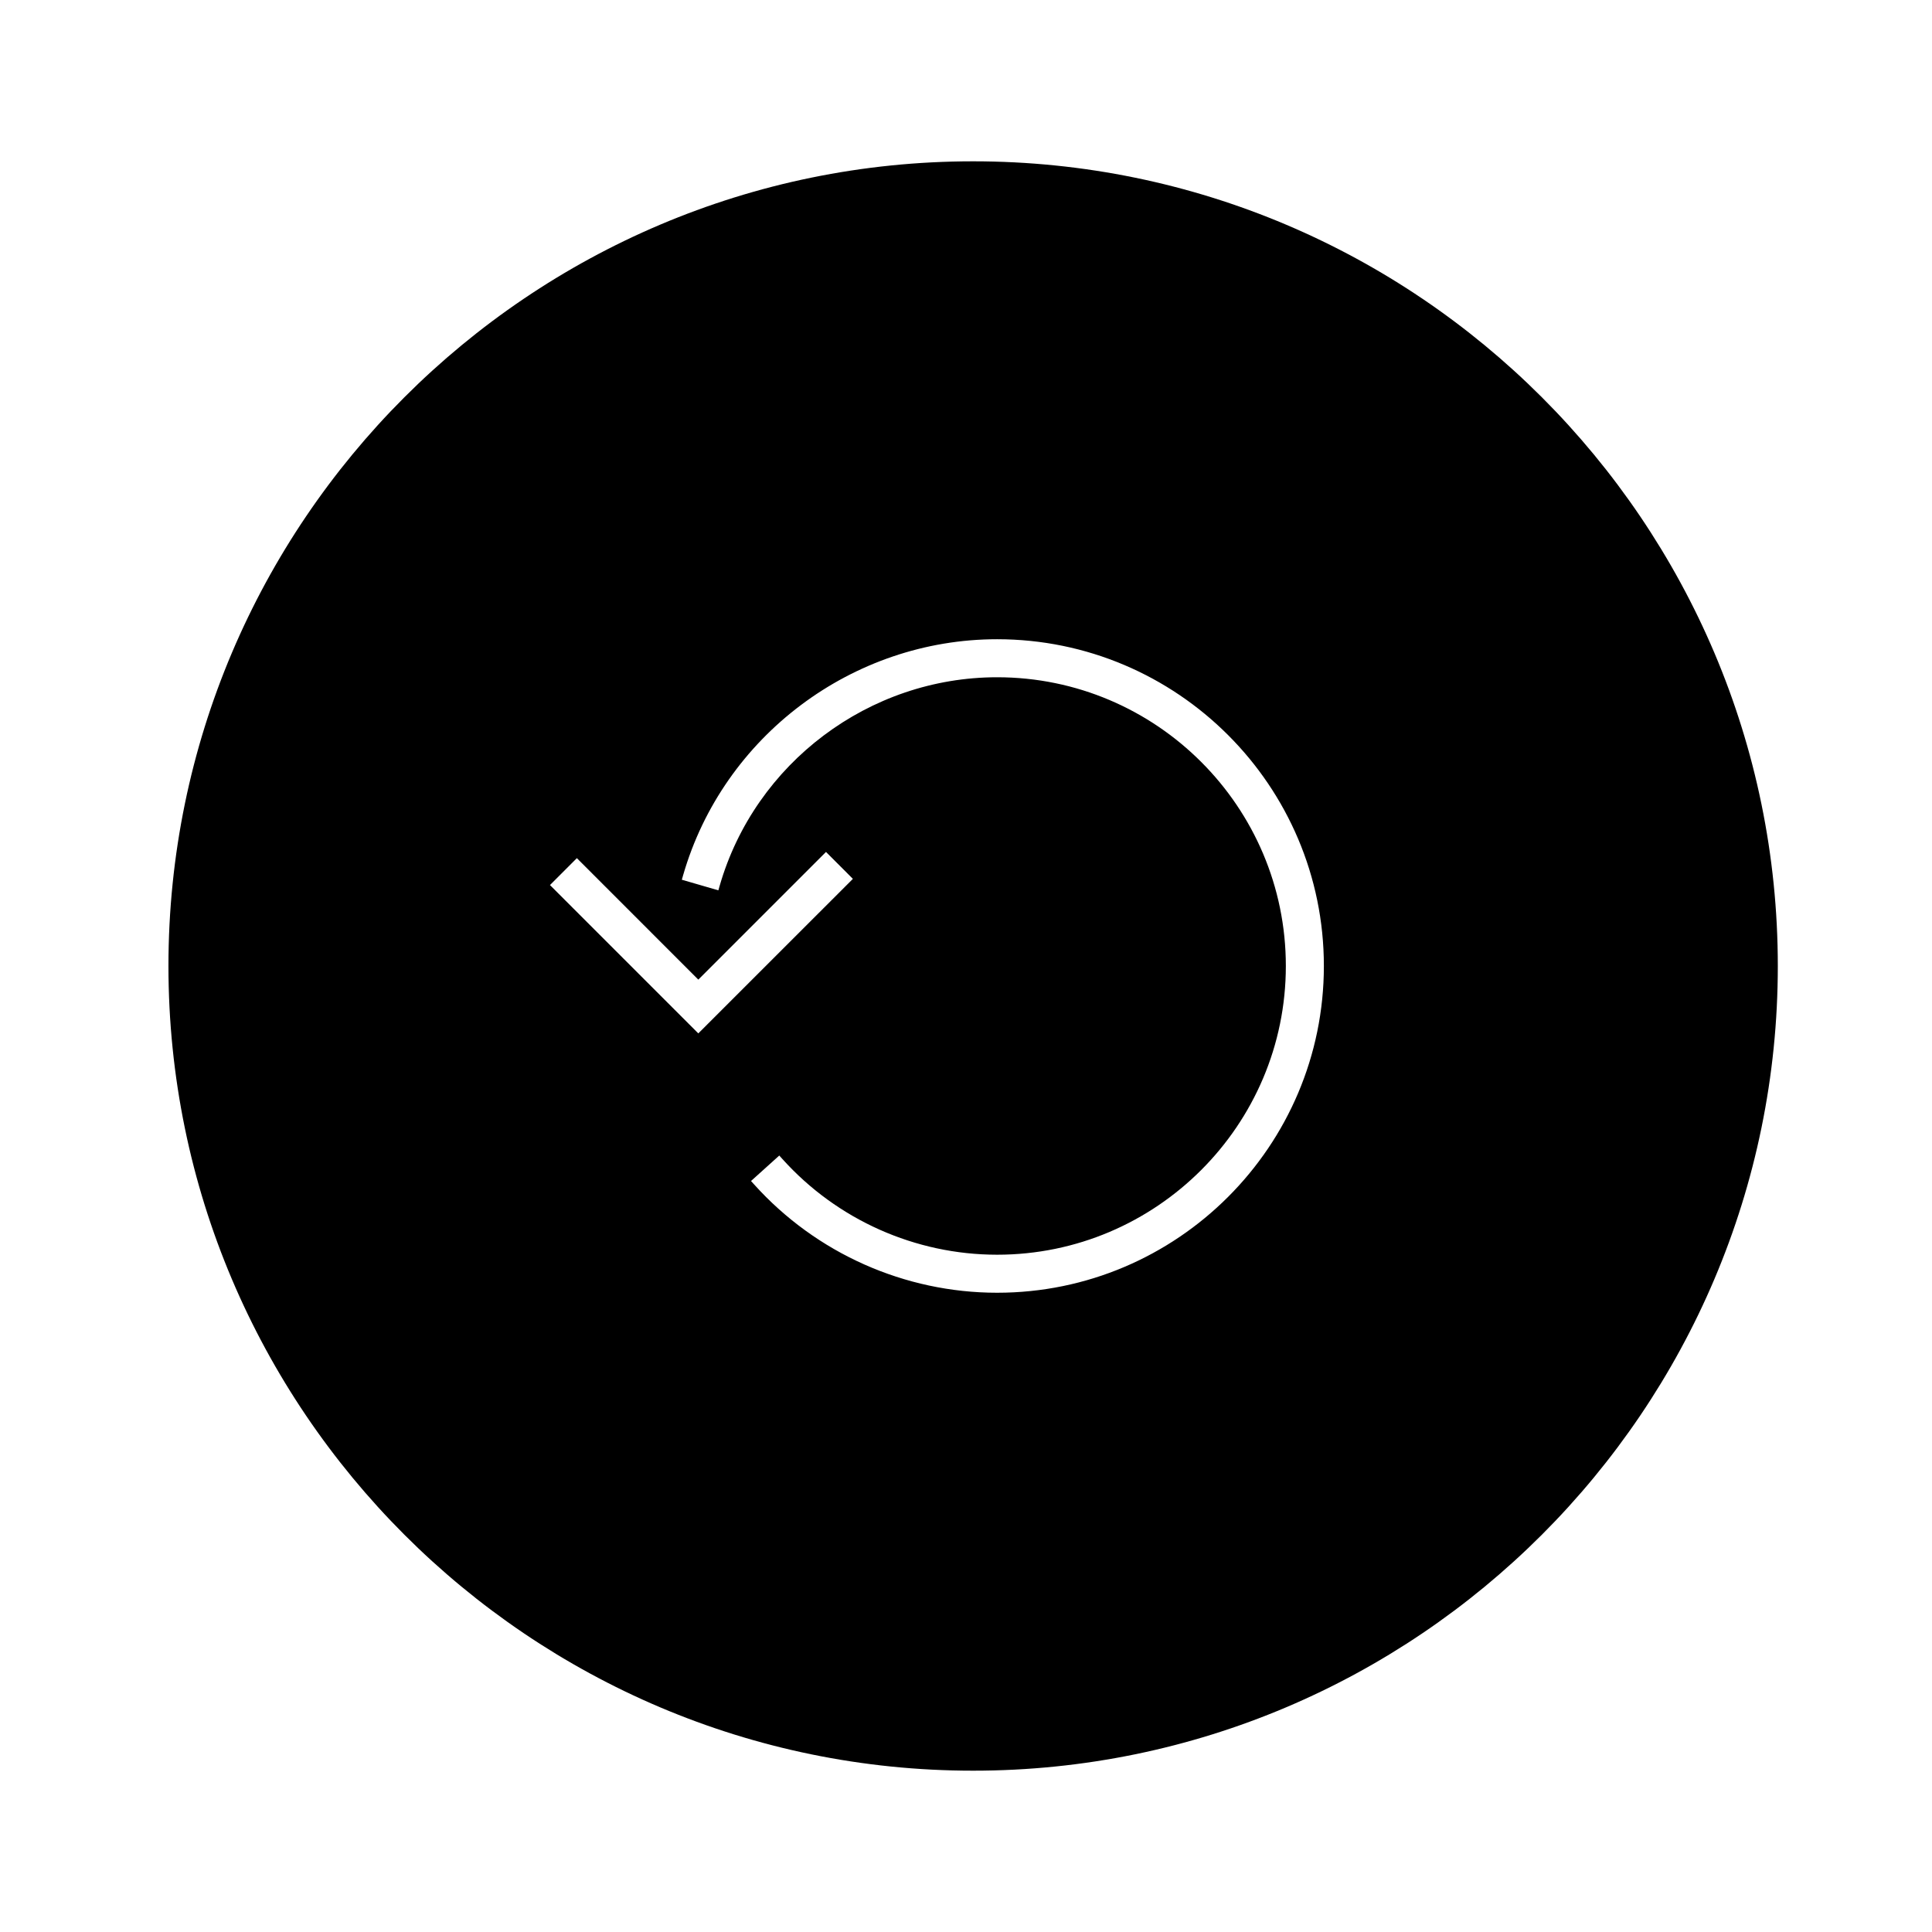<?xml version="1.0" encoding="UTF-8"?>
<!-- Uploaded to: ICON Repo, www.svgrepo.com, Generator: ICON Repo Mixer Tools -->
<svg fill="#000000" width="800px" height="800px" version="1.1" viewBox="144 144 512 512" xmlns="http://www.w3.org/2000/svg">
 <path d="m401.89 186.75c-117.59 0-213.25 95.664-213.25 213.25 0 117.59 95.668 213.25 213.25 213.25 117.59 0 213.25-95.664 213.25-213.25 0-117.59-95.664-213.25-213.25-213.25zm-112.14 191.8 7.125-7.133 32.188 32.195 33.836-33.84 7.125 7.133-0.891 0.895-40.074 40.059zm118.5 108.04c-24.496 0-47.961-10.449-64.375-28.676l-0.848-0.934 7.492-6.75 0.84 0.934c14.496 16.109 35.227 25.348 56.887 25.348 42.188 0 76.516-34.32 76.516-76.516 0-42.195-34.328-76.516-76.516-76.516-33.898 0-64.137 22.719-73.523 55.25l-0.348 1.219-9.684-2.812 0.348-1.211c10.629-36.812 44.848-62.523 83.207-62.523 47.75 0 86.594 38.848 86.594 86.594s-38.844 86.594-86.59 86.594z"/>
</svg>